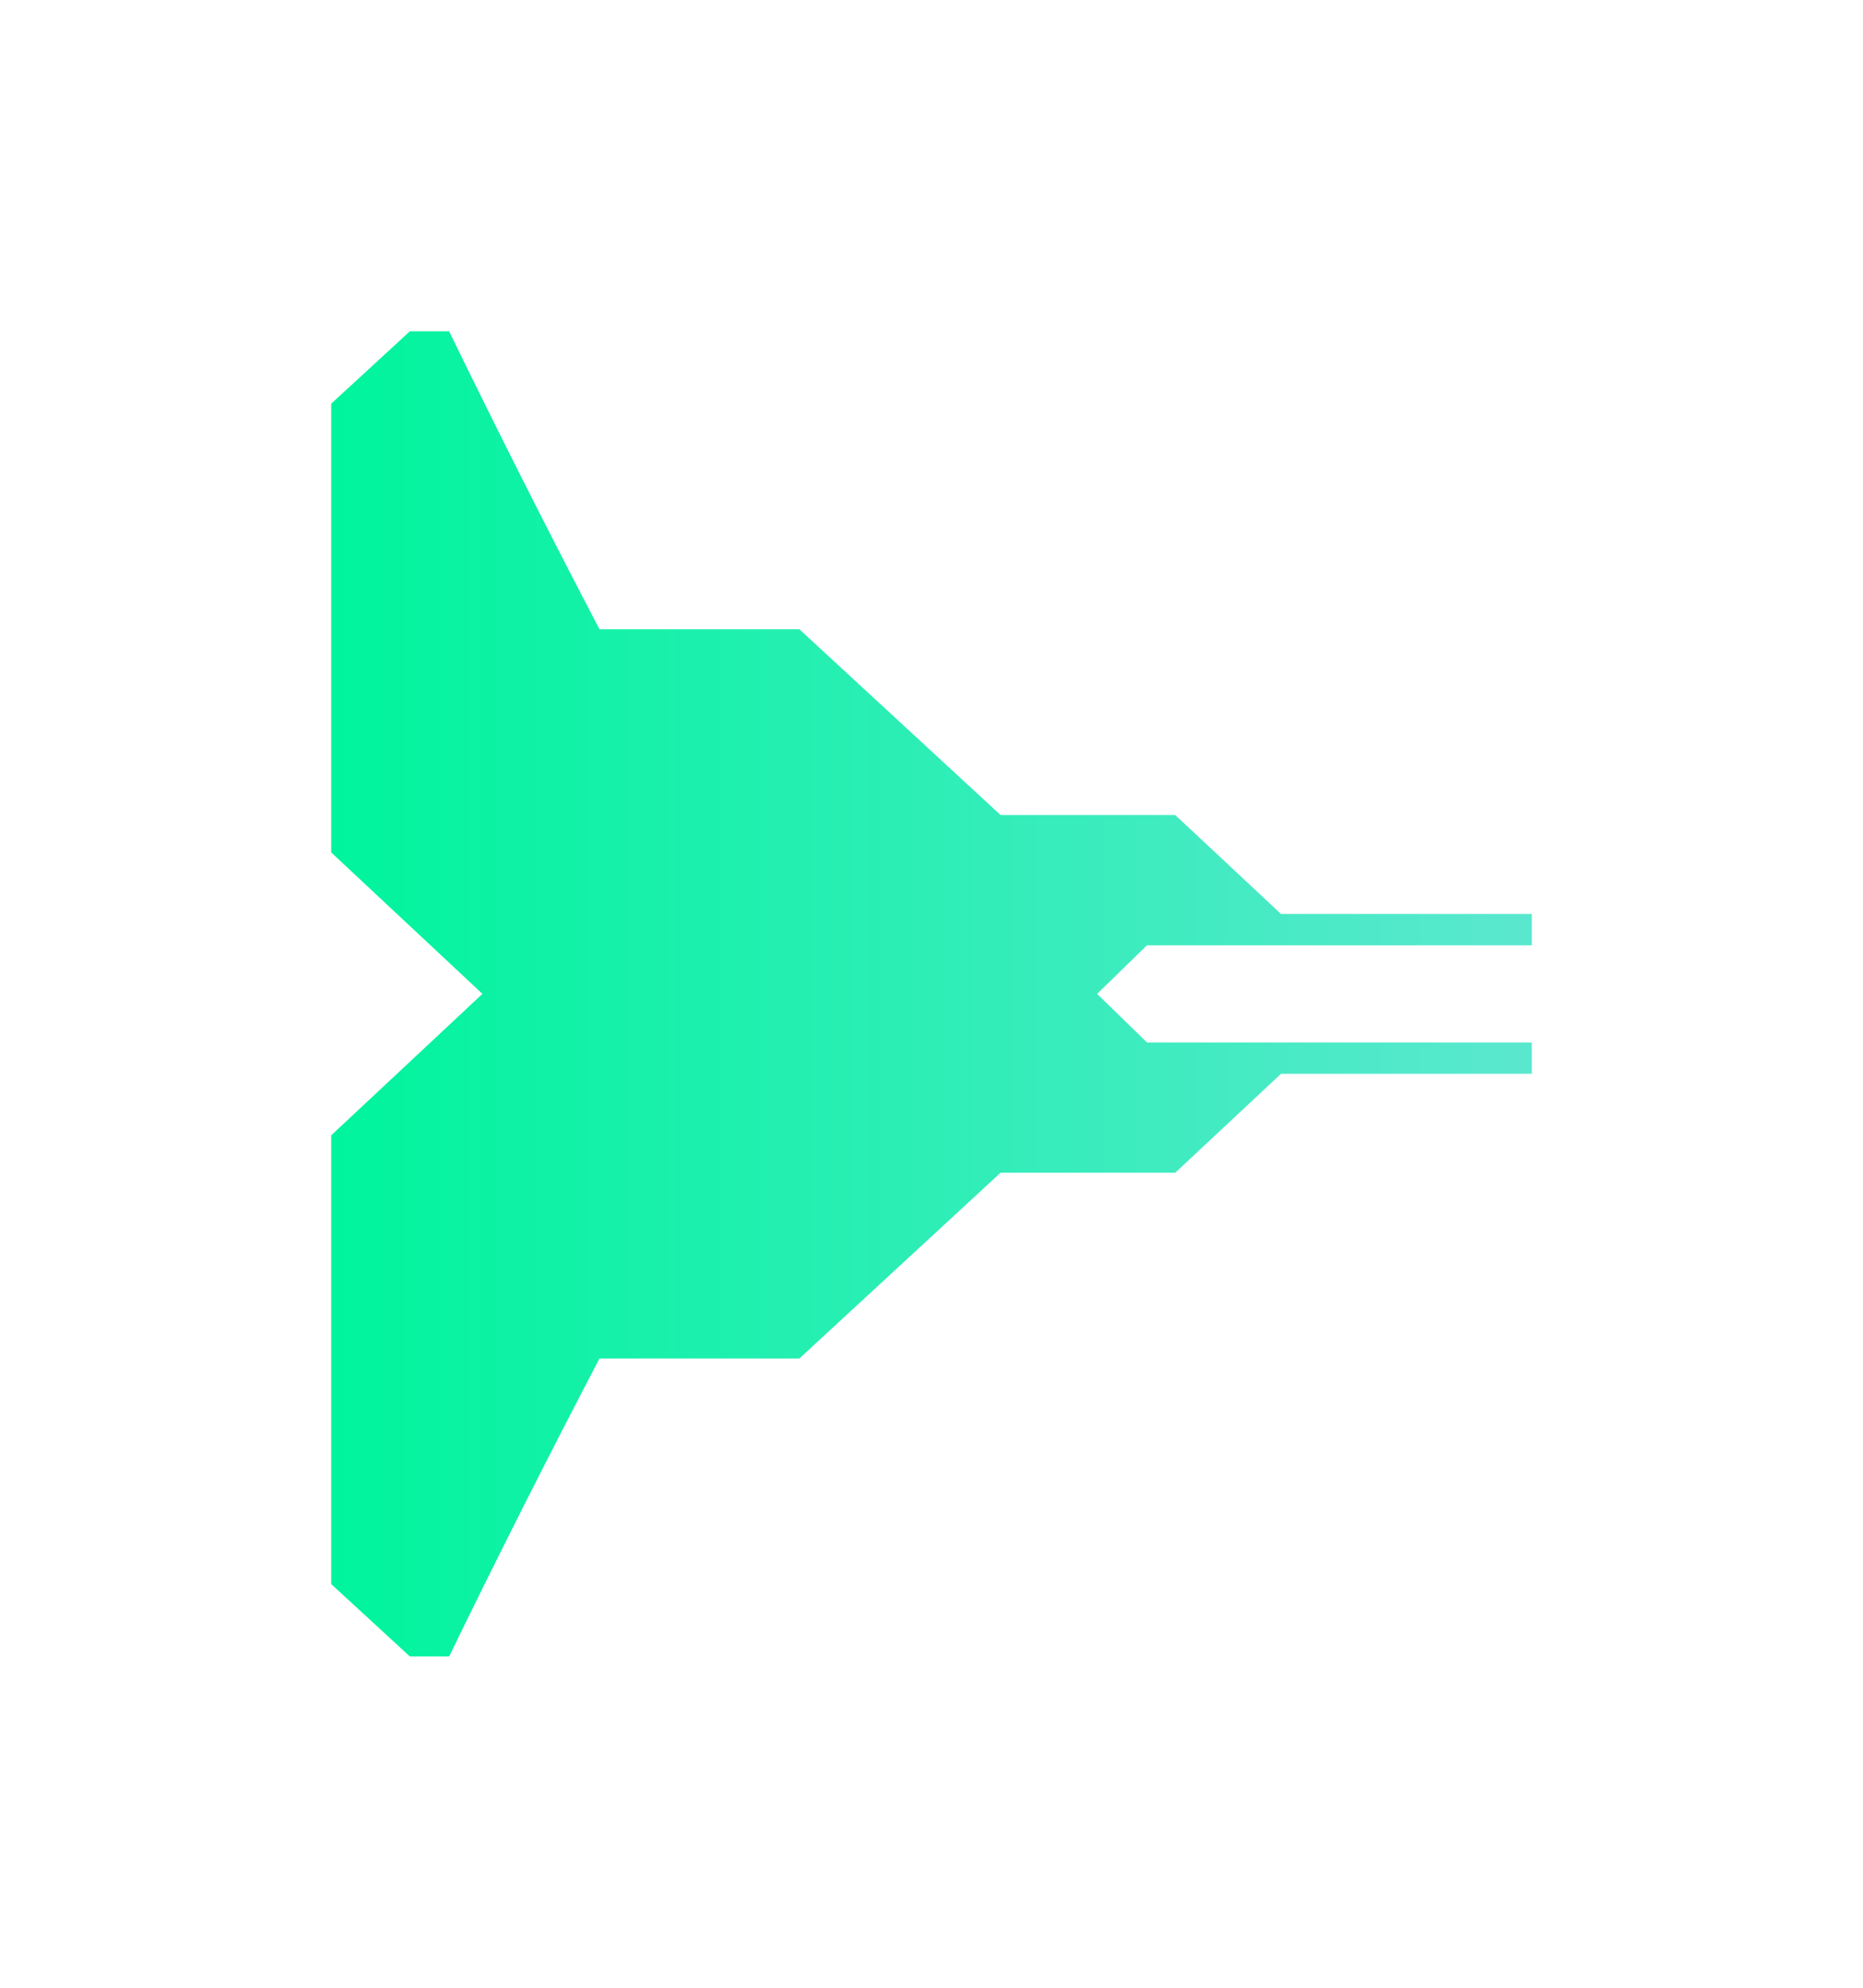 <svg width="45" height="48" viewBox="0 0 45 48" fill="none" xmlns="http://www.w3.org/2000/svg">
<g filter="url(#filter0_d)">
<path d="M26.5 24L27.705 25.173L37 25.173L37 25.93L30.942 25.93L28.387 28.319L24.168 28.319L19.308 32.805L14.48 32.805C13.233 35.188 12.022 37.586 10.848 40L9.9 40L8 38.252L8 27.416L11.653 24L8 20.584L8 9.748L9.9 8L10.848 8C12.022 10.414 13.233 12.812 14.48 15.195L19.308 15.195L24.168 19.681L28.387 19.681L30.942 22.07L37 22.07L37 22.827L27.705 22.827L26.5 24Z" fill="url(#paint0_linear)"/>
</g>
<defs>
<filter id="filter0_d" x="0" y="0" width="45" height="48" filterUnits="userSpaceOnUse" color-interpolation-filters="sRGB">
<feFlood flood-opacity="0" result="BackgroundImageFix"/>
<feColorMatrix in="SourceAlpha" type="matrix" values="0 0 0 0 0 0 0 0 0 0 0 0 0 0 0 0 0 0 127 0"/>
<feOffset/>
<feGaussianBlur stdDeviation="4"/>
<feColorMatrix type="matrix" values="0 0 0 0 0 0 0 0 0 0.949 0 0 0 0 0.608 0 0 0 0.5 0"/>
<feBlend mode="normal" in2="BackgroundImageFix" result="effect1_dropShadow"/>
<feBlend mode="normal" in="SourceGraphic" in2="effect1_dropShadow" result="shape"/>
</filter>
<linearGradient id="paint0_linear" x1="8" y1="24" x2="37" y2="24" gradientUnits="userSpaceOnUse">
<stop stop-color="#00F49D"/>
<stop offset="0.979" stop-color="#59E8CE"/>
</linearGradient>
</defs>
</svg>
